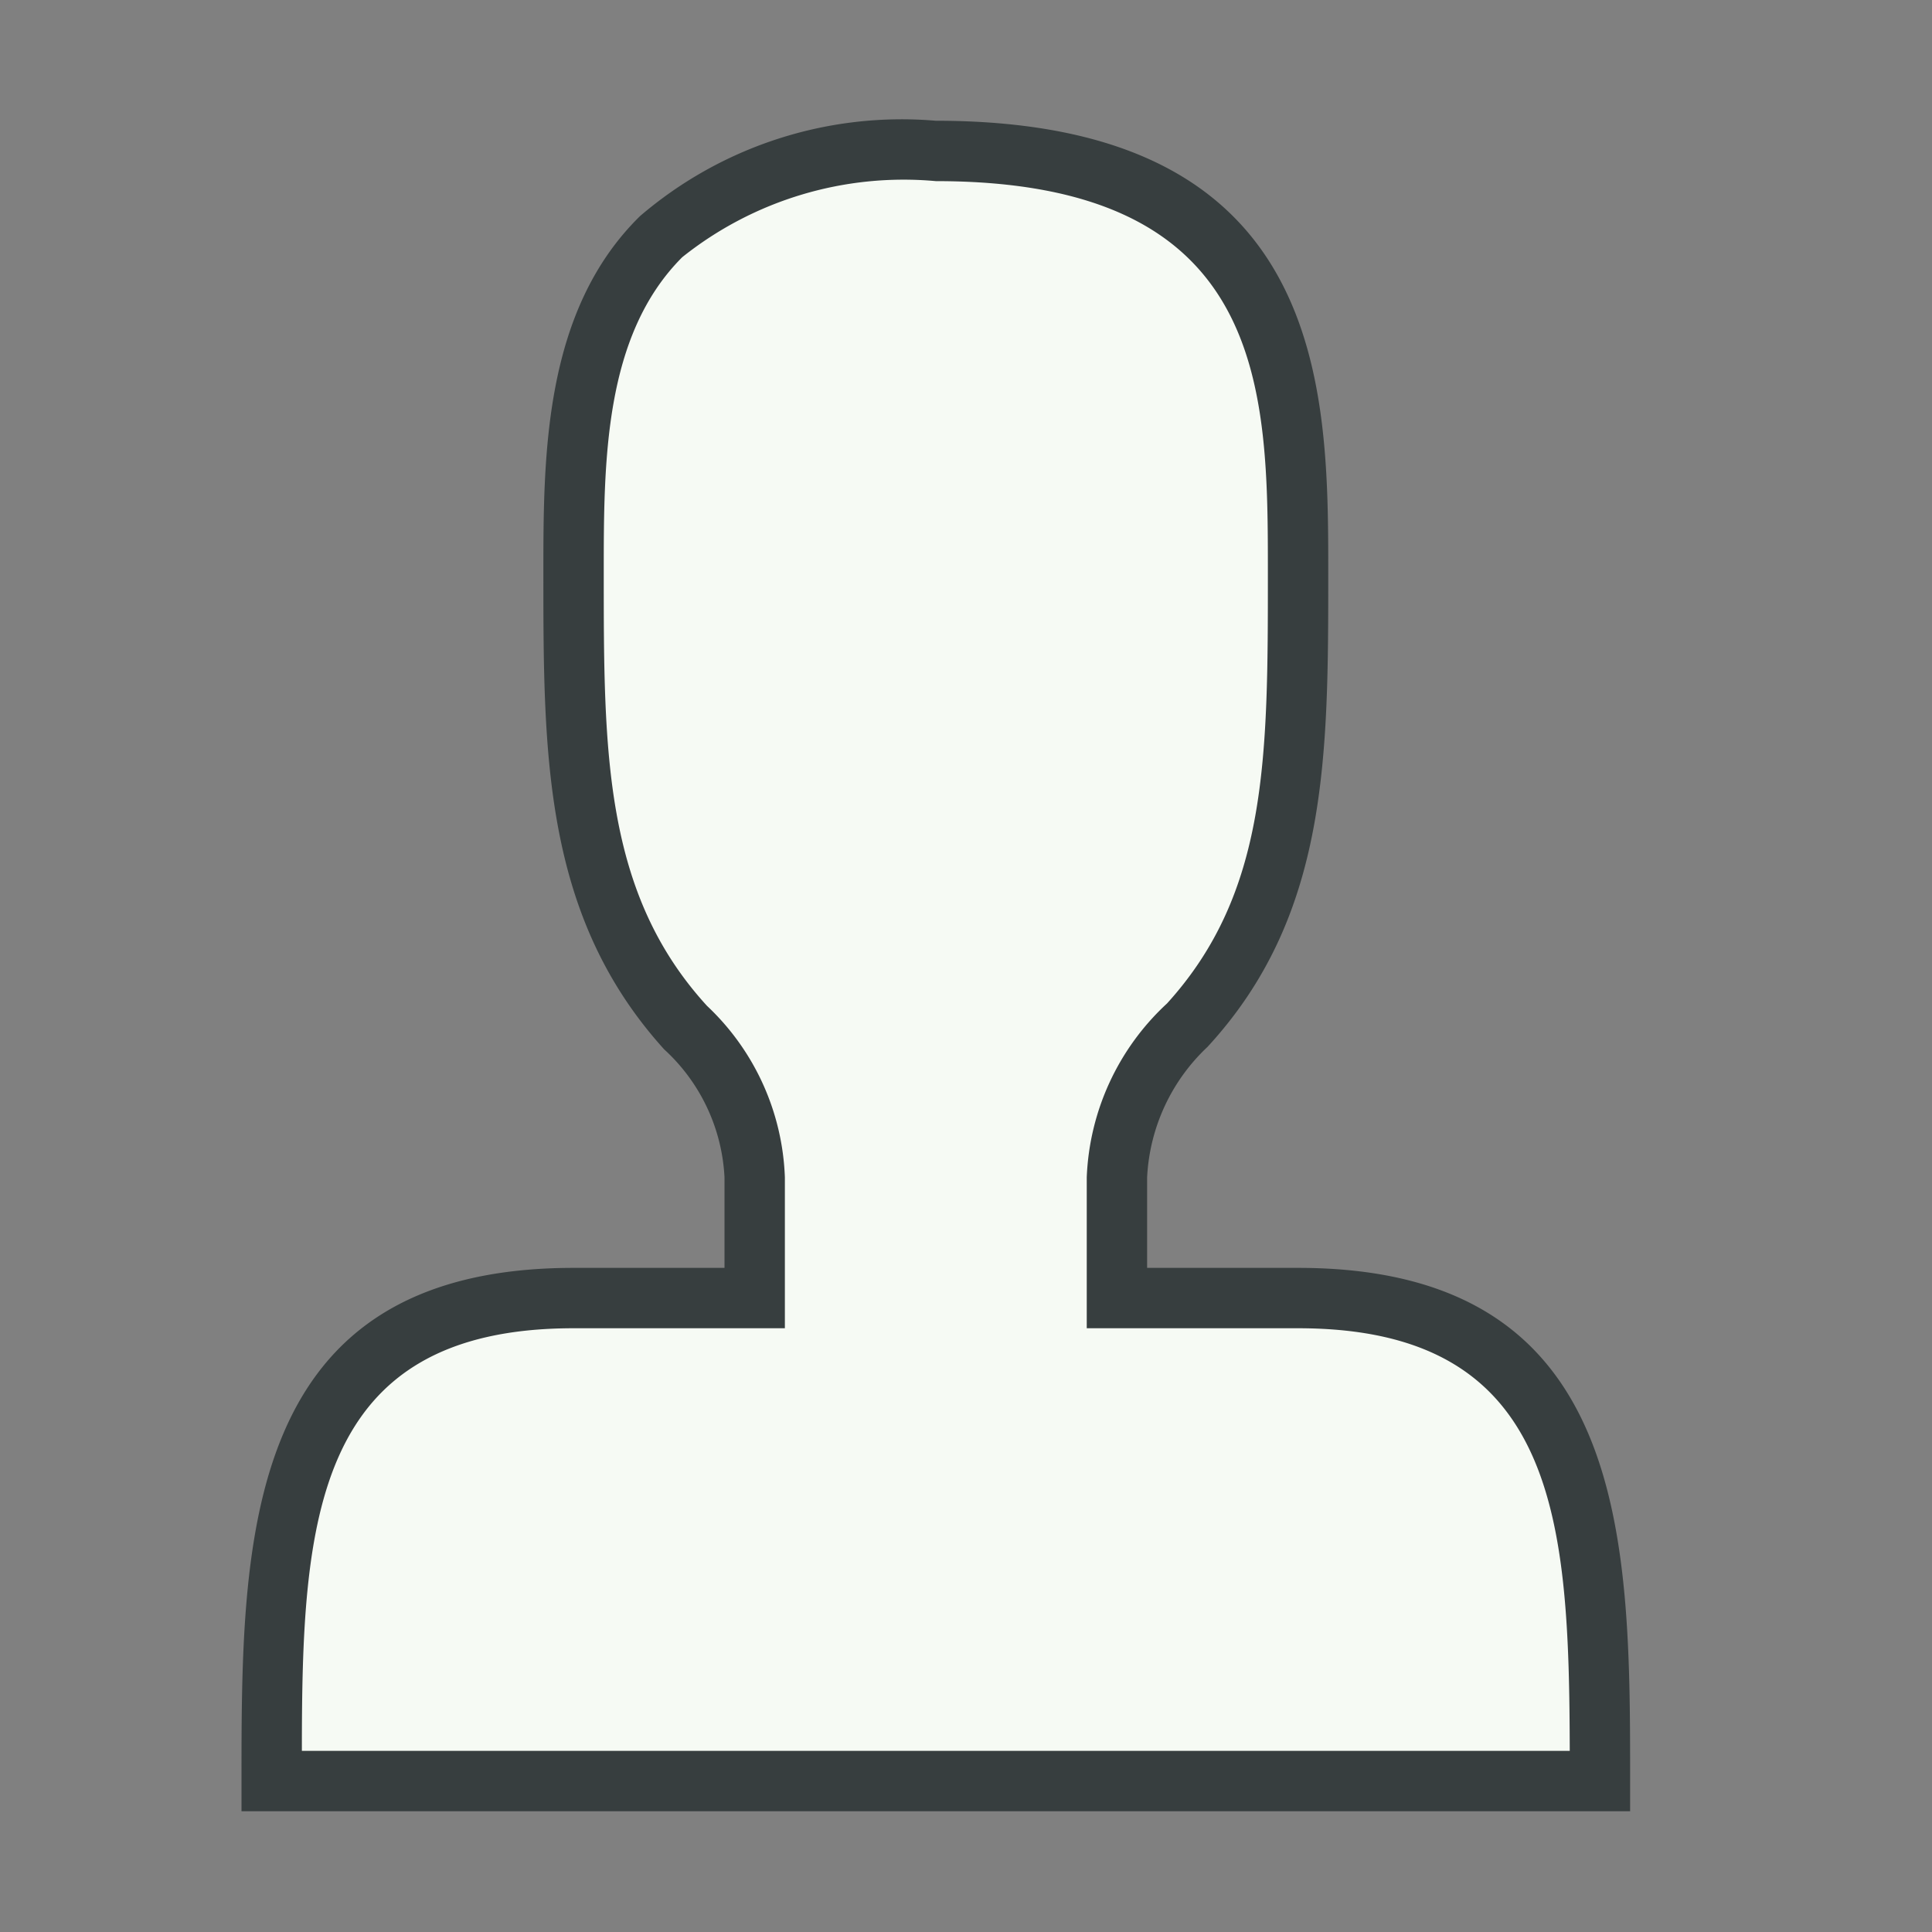 <svg id="Content" xmlns="http://www.w3.org/2000/svg" viewBox="0 0 32 32"><rect x="0" y="0" width="32" height="32" fill="#808080" stroke="none"/><defs><style>.cls-1{fill:#f6faf4;}.cls-2{fill:#373e3f;}</style></defs><path class="cls-1" d="M4.4,29.4l21.9.26.13-2.36-.52-3.19s-1.53-2.17-2-2.3-5.56-.32-5.56-.32l.19-3.38,2.11-2.3.77-3.64V6.62L20.11,3.74l-4-1.4-4.53,1L9.7,5.6,9.38,9.68,10,15.43l1.85,2.23.7,2.43v1.27l-4.27.13L6.06,22.64l-1.4,2.49Z"/><path class="cls-2" d="M21.5,21H19V19.5a3.18,3.18,0,0,1,1-2.16c2-2.17,2-4.8,2-7.84S22,2,15.5,2a6.66,6.66,0,0,0-4.9,1.58C9,5.15,9,7.56,9,9.5c0,3,0,5.67,2,7.88a3.08,3.08,0,0,1,1,2.12V21H9.5C4,21,4,25.52,4,29.5V30H27v-.5C27,25.52,27,21,21.5,21ZM5,29c0-3.81.19-7,4.5-7H13V19.5a4.1,4.1,0,0,0-1.29-2.84C10,14.79,10,12.45,10,9.5c0-1.85,0-3.94,1.3-5.24A5.88,5.88,0,0,1,15.5,3C21,3,21,6.45,21,9.5s0,5.28-1.67,7.12A4.14,4.14,0,0,0,18,19.5V22h3.5c4.31,0,4.49,3.19,4.5,7Z"/></svg>